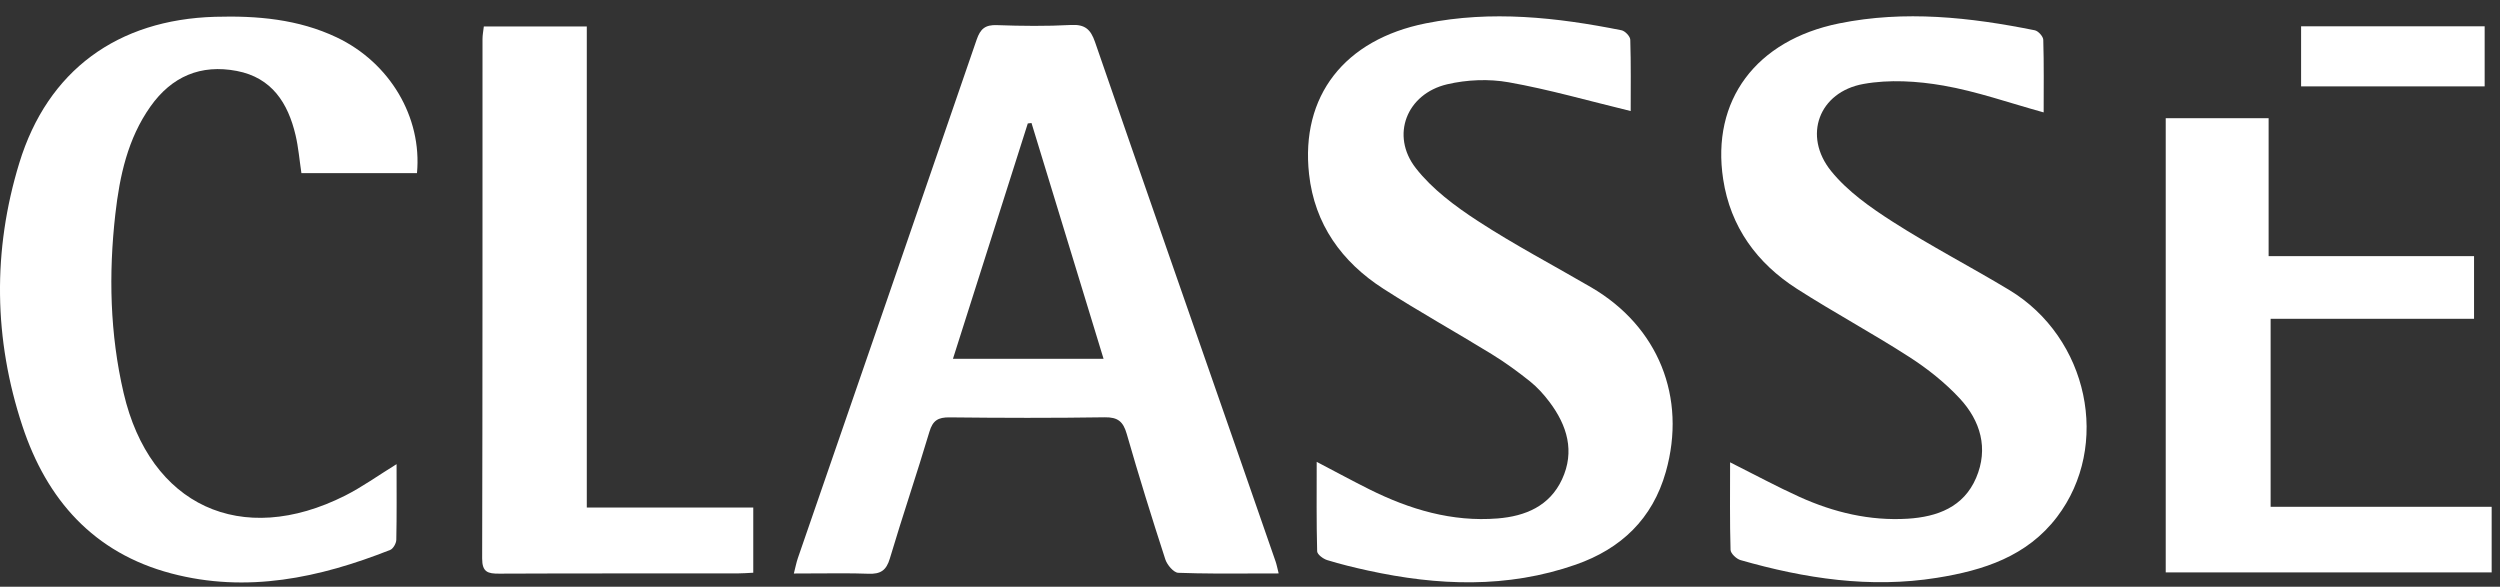 <?xml version="1.0" encoding="utf-8"?>
<svg width="196px" height="46px" viewBox="0 0 196 46" version="1.1" xmlns:xlink="http://www.w3.org/1999/xlink" xmlns="http://www.w3.org/2000/svg">
  <rect x="0" y="0" width="196" height="46" fill="#333333" stroke="none"/>
  <desc>Created with Lunacy</desc>
  <defs>
    <path d="M0 0L25.553 0L25.553 35.61L0 35.61L0 0Z" id="path_1" />
    <path d="M0 44.39L195.347 44.39L195.347 0L0 0L0 44.39Z" id="path_2" />
    <clipPath id="mask_1">
      <use xlink:href="#path_1" />
    </clipPath>
    <clipPath id="mask_2">
      <use xlink:href="#path_2" />
    </clipPath>
  </defs>
  <g id="CLASSE-LOGO">
    <g id="Group-16" transform="translate(0 1.277)">
      <path d="M36 43.009C36.659 43.007 37.328 43.004 38.01 43.004C37.895 42.553 37.851 42.304 37.769 42.069C36.762 39.16 35.751 36.255 34.739 33.348C31.024 22.681 27.295 12.018 23.611 1.339C23.271 0.354 22.828 -0.052 21.738 0.005C19.804 0.108 17.858 0.088 15.921 0.017C15.005 -0.018 14.622 0.308 14.331 1.157C9.678 14.71 4.991 28.252 0.316 41.798C0.196 42.146 0.128 42.514 0 43.01C0.621 43.01 1.226 43.006 1.82 43.002C3.205 42.992 4.528 42.982 5.849 43.029C6.793 43.064 7.246 42.776 7.525 41.837C8.515 38.51 9.637 35.222 10.629 31.895C10.894 31.002 11.319 30.759 12.21 30.769C16.265 30.814 20.323 30.825 24.377 30.763C25.416 30.747 25.823 31.108 26.1 32.072C27.045 35.367 28.065 38.642 29.123 41.902C29.263 42.333 29.778 42.943 30.137 42.955C32.059 43.025 33.984 43.017 36 43.009ZM18.632 7.691C20.503 13.815 22.374 19.938 24.281 26.178L12.473 26.178C14.444 19.979 16.393 13.852 18.341 7.725C18.437 7.713 18.535 7.703 18.632 7.691Z" transform="translate(62.238 0.676)" id="Fill-1" fill="#FFFFFF" fill-rule="evenodd" stroke="none" />
      <path d="M25.299 7.425C21.975 6.62 18.888 5.73 15.74 5.171C14.181 4.892 12.453 4.965 10.908 5.328C7.733 6.075 6.453 9.335 8.449 11.897C9.735 13.546 11.533 14.884 13.312 16.043C16.185 17.915 19.236 19.516 22.203 21.246C27.466 24.314 29.706 29.87 28.054 35.713C27.011 39.402 24.541 41.744 20.998 42.984C15.626 44.864 10.17 44.646 4.7 43.449C3.624 43.214 2.551 42.953 1.5 42.629C1.186 42.532 0.724 42.184 0.718 41.941C0.657 39.673 0.682 37.401 0.682 34.928C2.189 35.716 3.488 36.422 4.81 37.082C7.975 38.66 11.29 39.651 14.868 39.365C17.035 39.191 18.943 38.401 19.918 36.296C20.932 34.106 20.32 32.083 18.943 30.247C18.497 29.653 17.985 29.083 17.407 28.62C16.446 27.852 15.444 27.124 14.398 26.481C11.583 24.751 8.692 23.145 5.915 21.36C2.644 19.258 0.515 16.294 0.083 12.371C-0.592 6.236 2.865 1.825 9.228 0.55C14.384 -0.482 19.495 0.076 24.58 1.092C24.859 1.148 25.26 1.571 25.267 1.834C25.326 3.75 25.299 5.668 25.299 7.425" transform="translate(102.547 0.004)" id="Fill-3" fill="#FFFFFF" stroke="none" />
      <path d="M0.694 34.968C2.684 35.965 4.386 36.888 6.146 37.684C8.829 38.896 11.65 39.571 14.616 39.39C16.939 39.246 19.004 38.48 19.983 36.188C20.968 33.885 20.326 31.713 18.7 29.962C17.548 28.721 16.174 27.631 14.746 26.712C11.863 24.852 8.829 23.222 5.939 21.369C2.797 19.355 0.723 16.52 0.151 12.774C-0.792 6.589 2.727 1.877 9.239 0.558C14.391 -0.486 19.501 0.074 24.585 1.098C24.855 1.153 25.239 1.58 25.248 1.843C25.305 3.758 25.278 5.674 25.278 7.536C22.578 6.791 20.038 5.889 17.42 5.433C15.376 5.077 13.176 4.941 11.153 5.305C7.657 5.932 6.377 9.371 8.619 12.139C9.909 13.732 11.705 14.994 13.459 16.117C16.422 18.014 19.559 19.638 22.575 21.455C28.795 25.205 30.571 33.668 26.327 39.25C23.972 42.348 20.556 43.44 16.916 44.023C11.669 44.864 6.555 44.079 1.513 42.635C1.19 42.543 0.738 42.114 0.73 41.831C0.665 39.608 0.694 37.383 0.694 34.968" transform="translate(134.945 0)" id="Fill-5" fill="#FFFFFF" stroke="none" />
      <path d="M31.091 35.089C31.091 37.186 31.111 39.107 31.07 41.026C31.063 41.299 30.824 41.724 30.588 41.816C25.04 44.006 19.362 45.225 13.423 43.656C7.337 42.048 3.664 37.865 1.759 32.106C-0.497 25.289 -0.588 18.341 1.513 11.479C3.737 4.214 9.221 0.237 16.858 0.017C20.146 -0.078 23.379 0.196 26.403 1.633C30.56 3.61 33.1 7.884 32.691 12.276L23.631 12.276C23.479 11.265 23.399 10.261 23.171 9.292C22.579 6.778 21.314 4.791 18.57 4.263C15.737 3.719 13.46 4.697 11.795 7.051C10.009 9.577 9.383 12.493 9.043 15.483C8.509 20.188 8.615 24.877 9.691 29.507C11.744 38.335 18.911 41.662 27.06 37.555C28.386 36.887 29.605 36.007 31.091 35.089" transform="translate(0 0.023)" id="Fill-7" fill="#FFFFFF" stroke="none" />
      <g id="Group-11" transform="translate(169.793 7.988)">
        <path d="M0 0L25.553 0L25.553 35.61L0 35.61L0 0Z" id="Clip-10" fill="none" stroke="none" />
        <g clip-path="url(#mask_1)">
          <path d="M24.172 10.814L24.172 15.728L8.224 15.728L8.224 30.467L25.553 30.467L25.553 35.61L0 35.61L0 0L8.067 0L8.067 10.814L24.172 10.814Z" id="Fill-9" fill="#FFFFFF" stroke="none" />
        </g>
      </g>
      <path d="M8.204 37.715L21.255 37.715L21.255 42.827C20.832 42.846 20.402 42.883 19.973 42.883C13.761 42.887 7.55 42.872 1.339 42.9C0.445 42.905 -0.003 42.785 1.09492e-05 41.705C0.036 28.128 0.023 14.55 0.028 0.972C0.028 0.675 0.09 0.377 0.131 0L8.204 0L8.204 37.715Z" transform="translate(37.801 0.797)" id="Fill-12" fill="#FFFFFF" stroke="none" />
      <path d="M0 44.39L195.347 44.39L195.347 0L0 0L0 44.39Z" id="Clip-15" fill="none" stroke="none" />
      <g clip-path="url(#mask_2)">
        <path d="M0 4.71L14.391 4.71L14.391 0L0 0L0 4.71Z" transform="translate(180.406 0.785)" id="Fill-14" fill="#FFFFFF" stroke="none" />
      </g>
    </g>
  </g>
</svg>